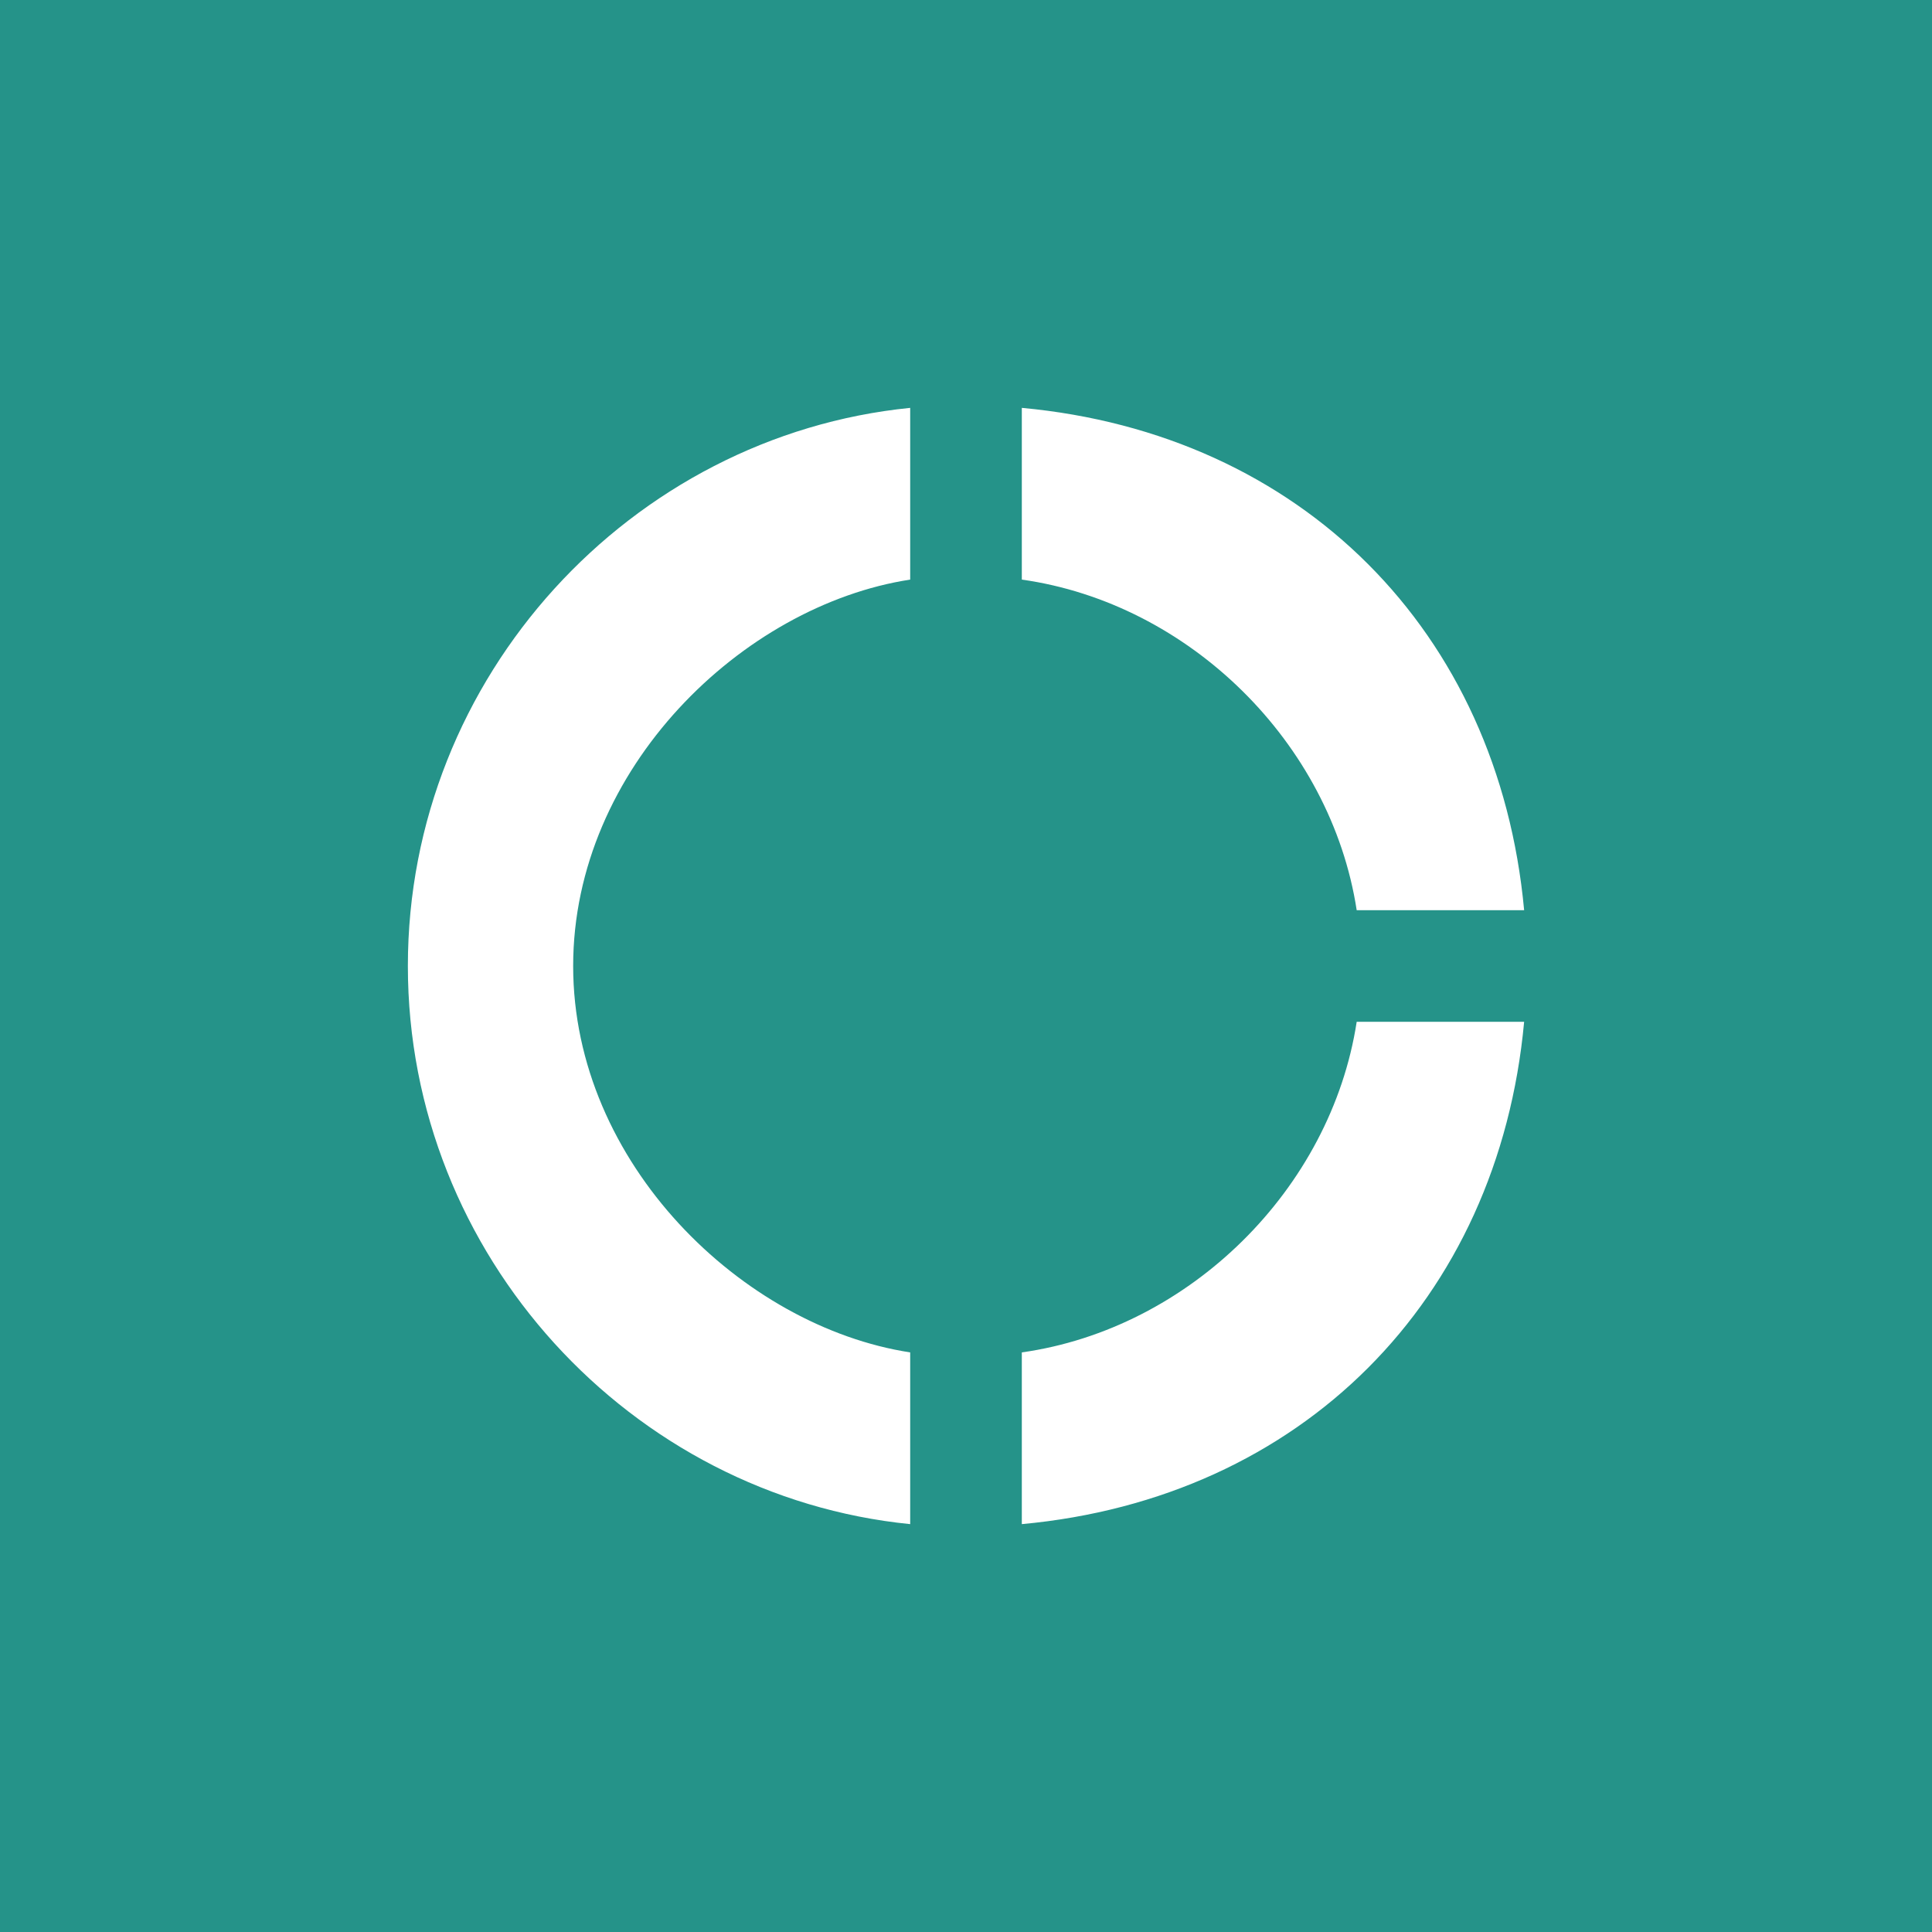 <?xml version="1.0" encoding="utf-8"?>
<!-- Generator: Adobe Illustrator 27.2.0, SVG Export Plug-In . SVG Version: 6.00 Build 0)  -->
<svg version="1.1" id="Layer_1" xmlns="http://www.w3.org/2000/svg" xmlns:xlink="http://www.w3.org/1999/xlink" x="0px" y="0px"
	 viewBox="0 0 90 90" style="enable-background:new 0 0 90 90;" xml:space="preserve">
<style type="text/css">
	.st0{fill:#259389;}
	.st1{fill:#FFFFFF;}
</style>
<rect class="st0" width="90" height="90"/>
<path class="st1" d="M42.4,27v-8C29.4,20.3,19,31.5,19,45s10.4,24.7,23.4,26v-8c-7.8-1.2-15.7-8.8-15.7-18S34.6,28.2,42.4,27z
	 M63.2,42.4H71c-1.2-13-10.4-22.2-23.4-23.4v8C55.4,28.1,62,34.6,63.2,42.4z M47.6,63v8c13-1.2,22.2-10.4,23.4-23.4h-7.8
	C62,55.4,55.4,61.9,47.6,63z"/>
</svg>
